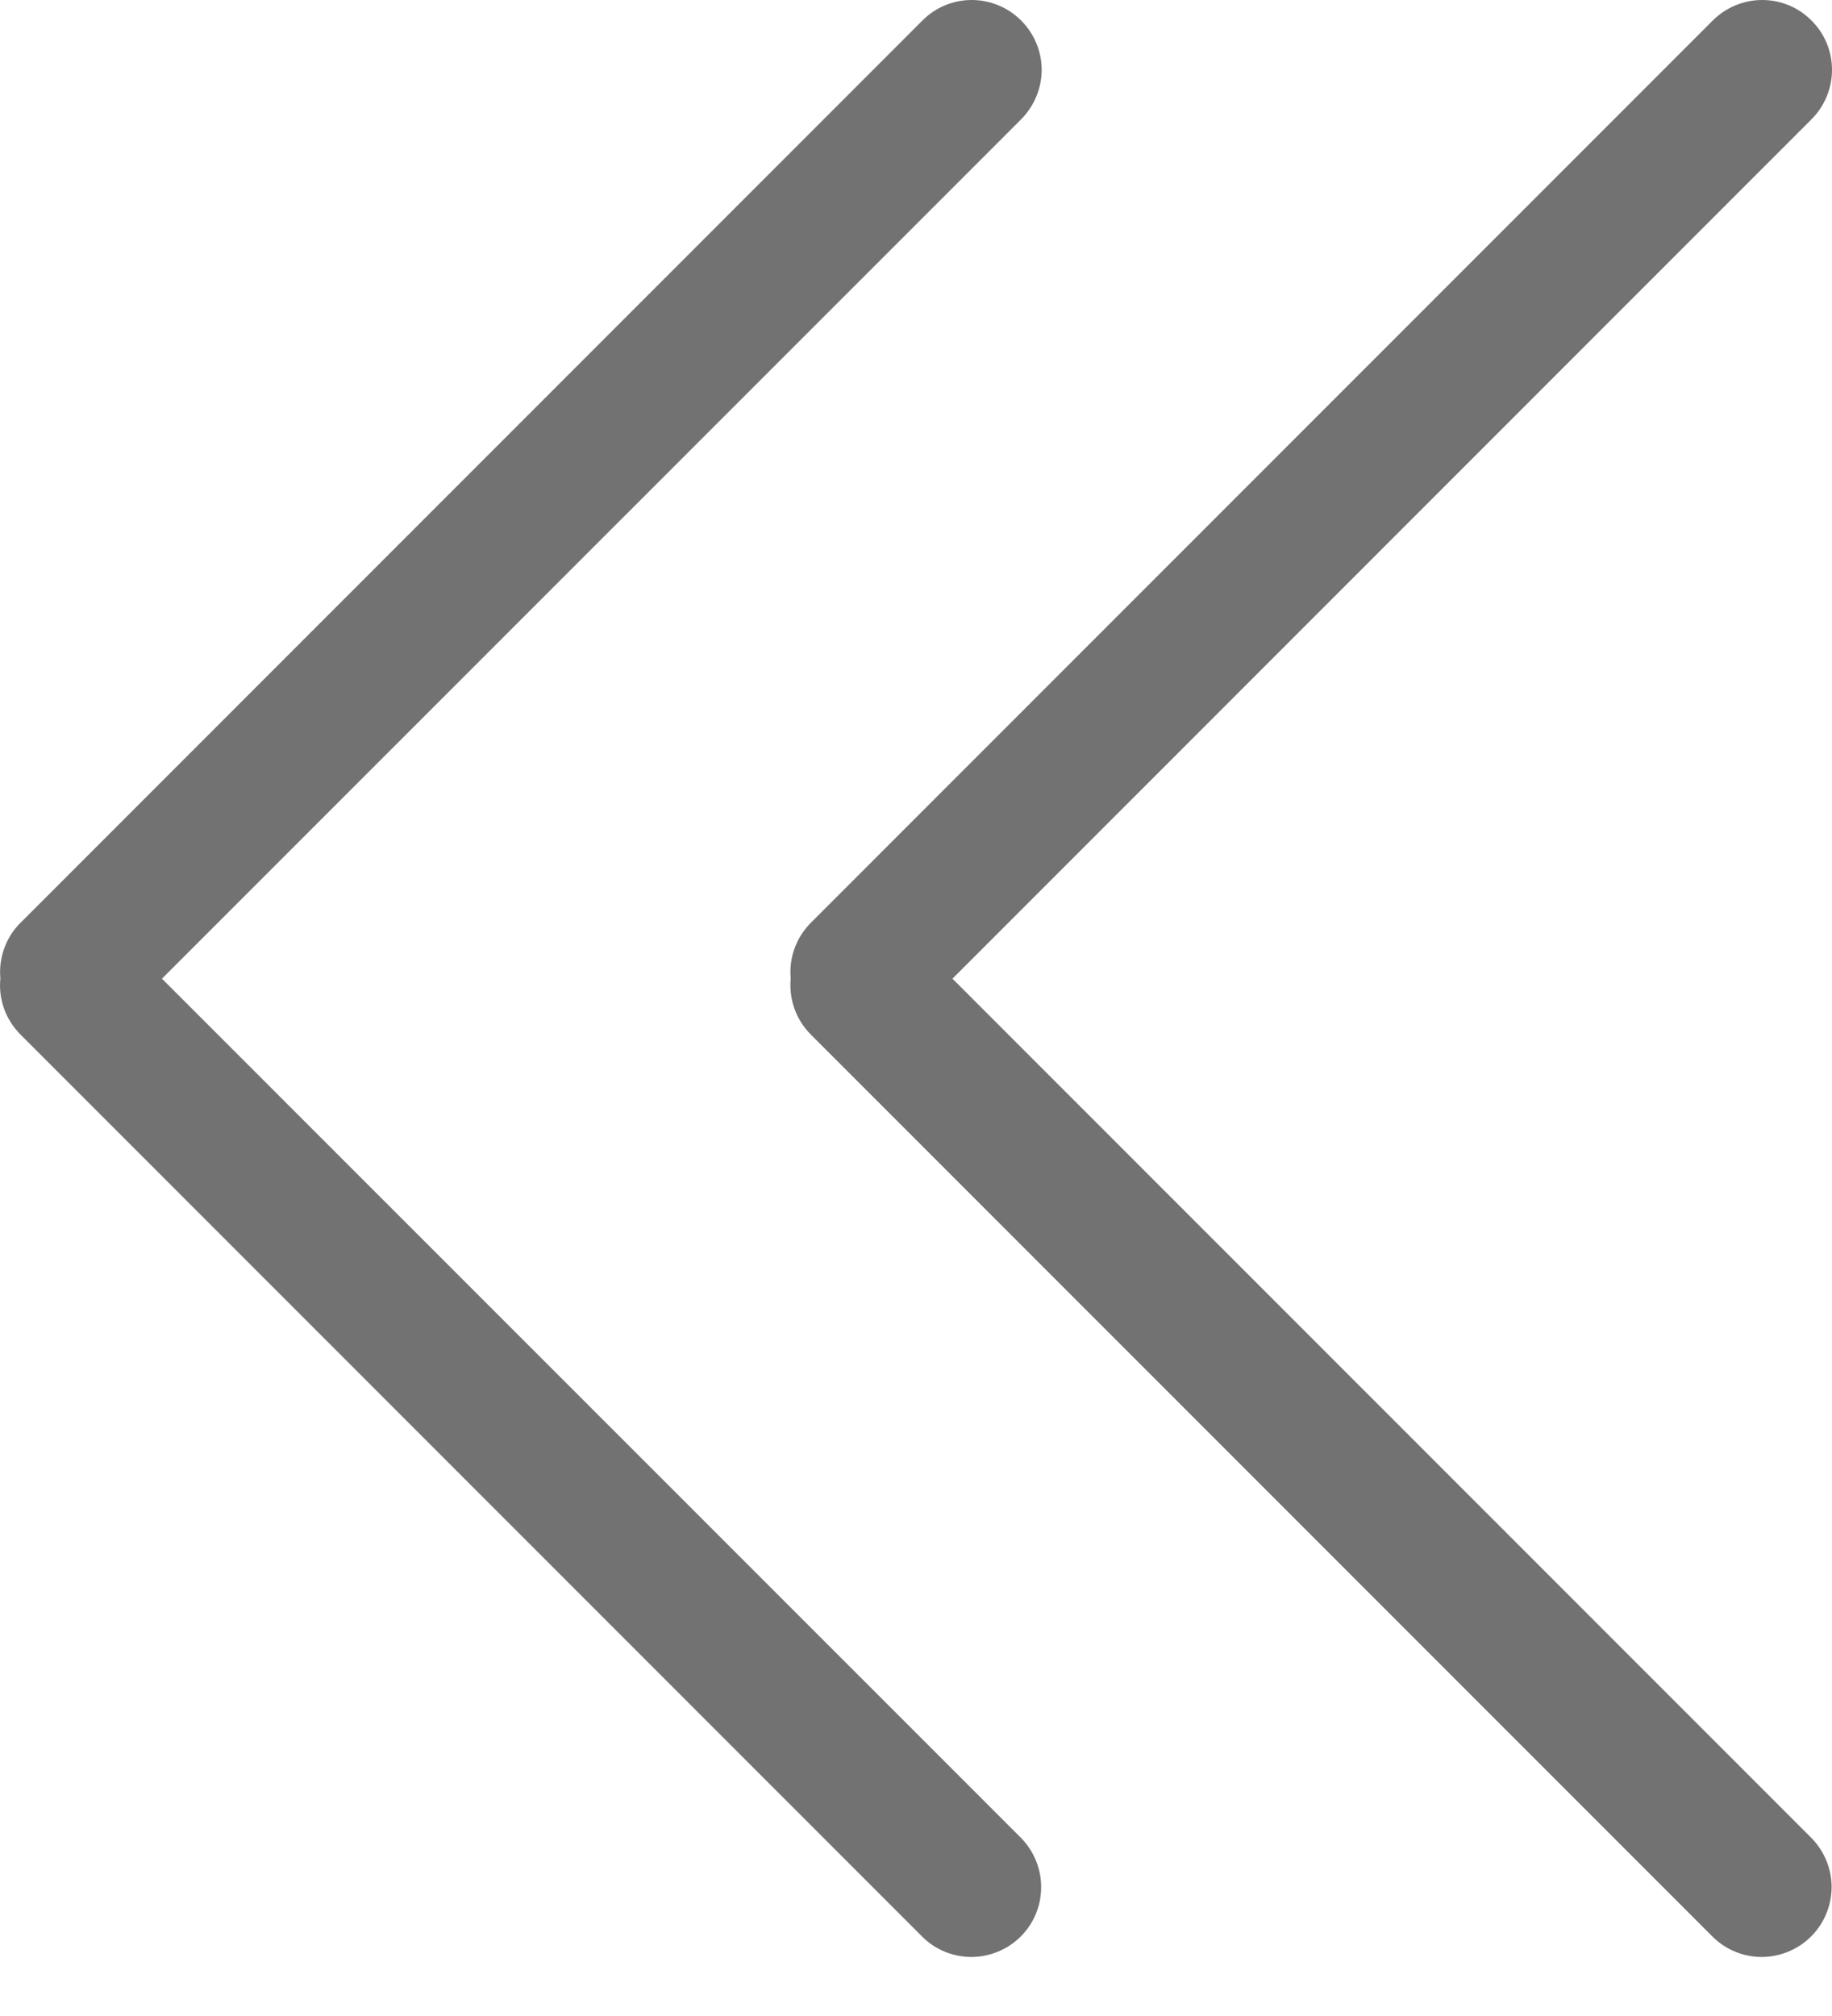 <svg width="10" height="11" viewBox="0 0 10 11" fill="none" xmlns="http://www.w3.org/2000/svg">
<g id="Group">
<g id="Group_2">
<path id="Vector" d="M5.199 5.34L9.888 10.029C9.959 10.101 9.998 10.198 9.998 10.298C9.997 10.399 9.957 10.495 9.886 10.566C9.815 10.637 9.718 10.677 9.618 10.678C9.517 10.678 9.421 10.639 9.349 10.568L4.426 5.645C4.342 5.561 4.306 5.448 4.316 5.339C4.311 5.283 4.318 5.227 4.337 5.175C4.356 5.122 4.387 5.074 4.426 5.035L9.349 0.112C9.421 0.04 9.518 0 9.619 0C9.72 0 9.817 0.04 9.888 0.112C9.96 0.183 10 0.28 10 0.381C10 0.482 9.96 0.579 9.888 0.651L5.199 5.34Z" fill="#727272"/>
<path id="Vector_2" d="M0.884 5.34L5.574 10.029C5.644 10.101 5.684 10.198 5.683 10.298C5.683 10.399 5.643 10.495 5.572 10.566C5.501 10.637 5.404 10.677 5.304 10.678C5.203 10.678 5.106 10.639 5.035 10.568L0.112 5.645C0.028 5.561 -0.009 5.448 0.002 5.339C-0.003 5.283 0.004 5.227 0.023 5.175C0.042 5.122 0.072 5.074 0.112 5.035L5.035 0.112C5.106 0.04 5.203 0 5.304 0C5.405 0 5.502 0.04 5.574 0.112C5.645 0.183 5.686 0.28 5.686 0.381C5.686 0.482 5.645 0.579 5.574 0.651L0.884 5.34Z" fill="#727272"/>
</g>
</g>
</svg>
